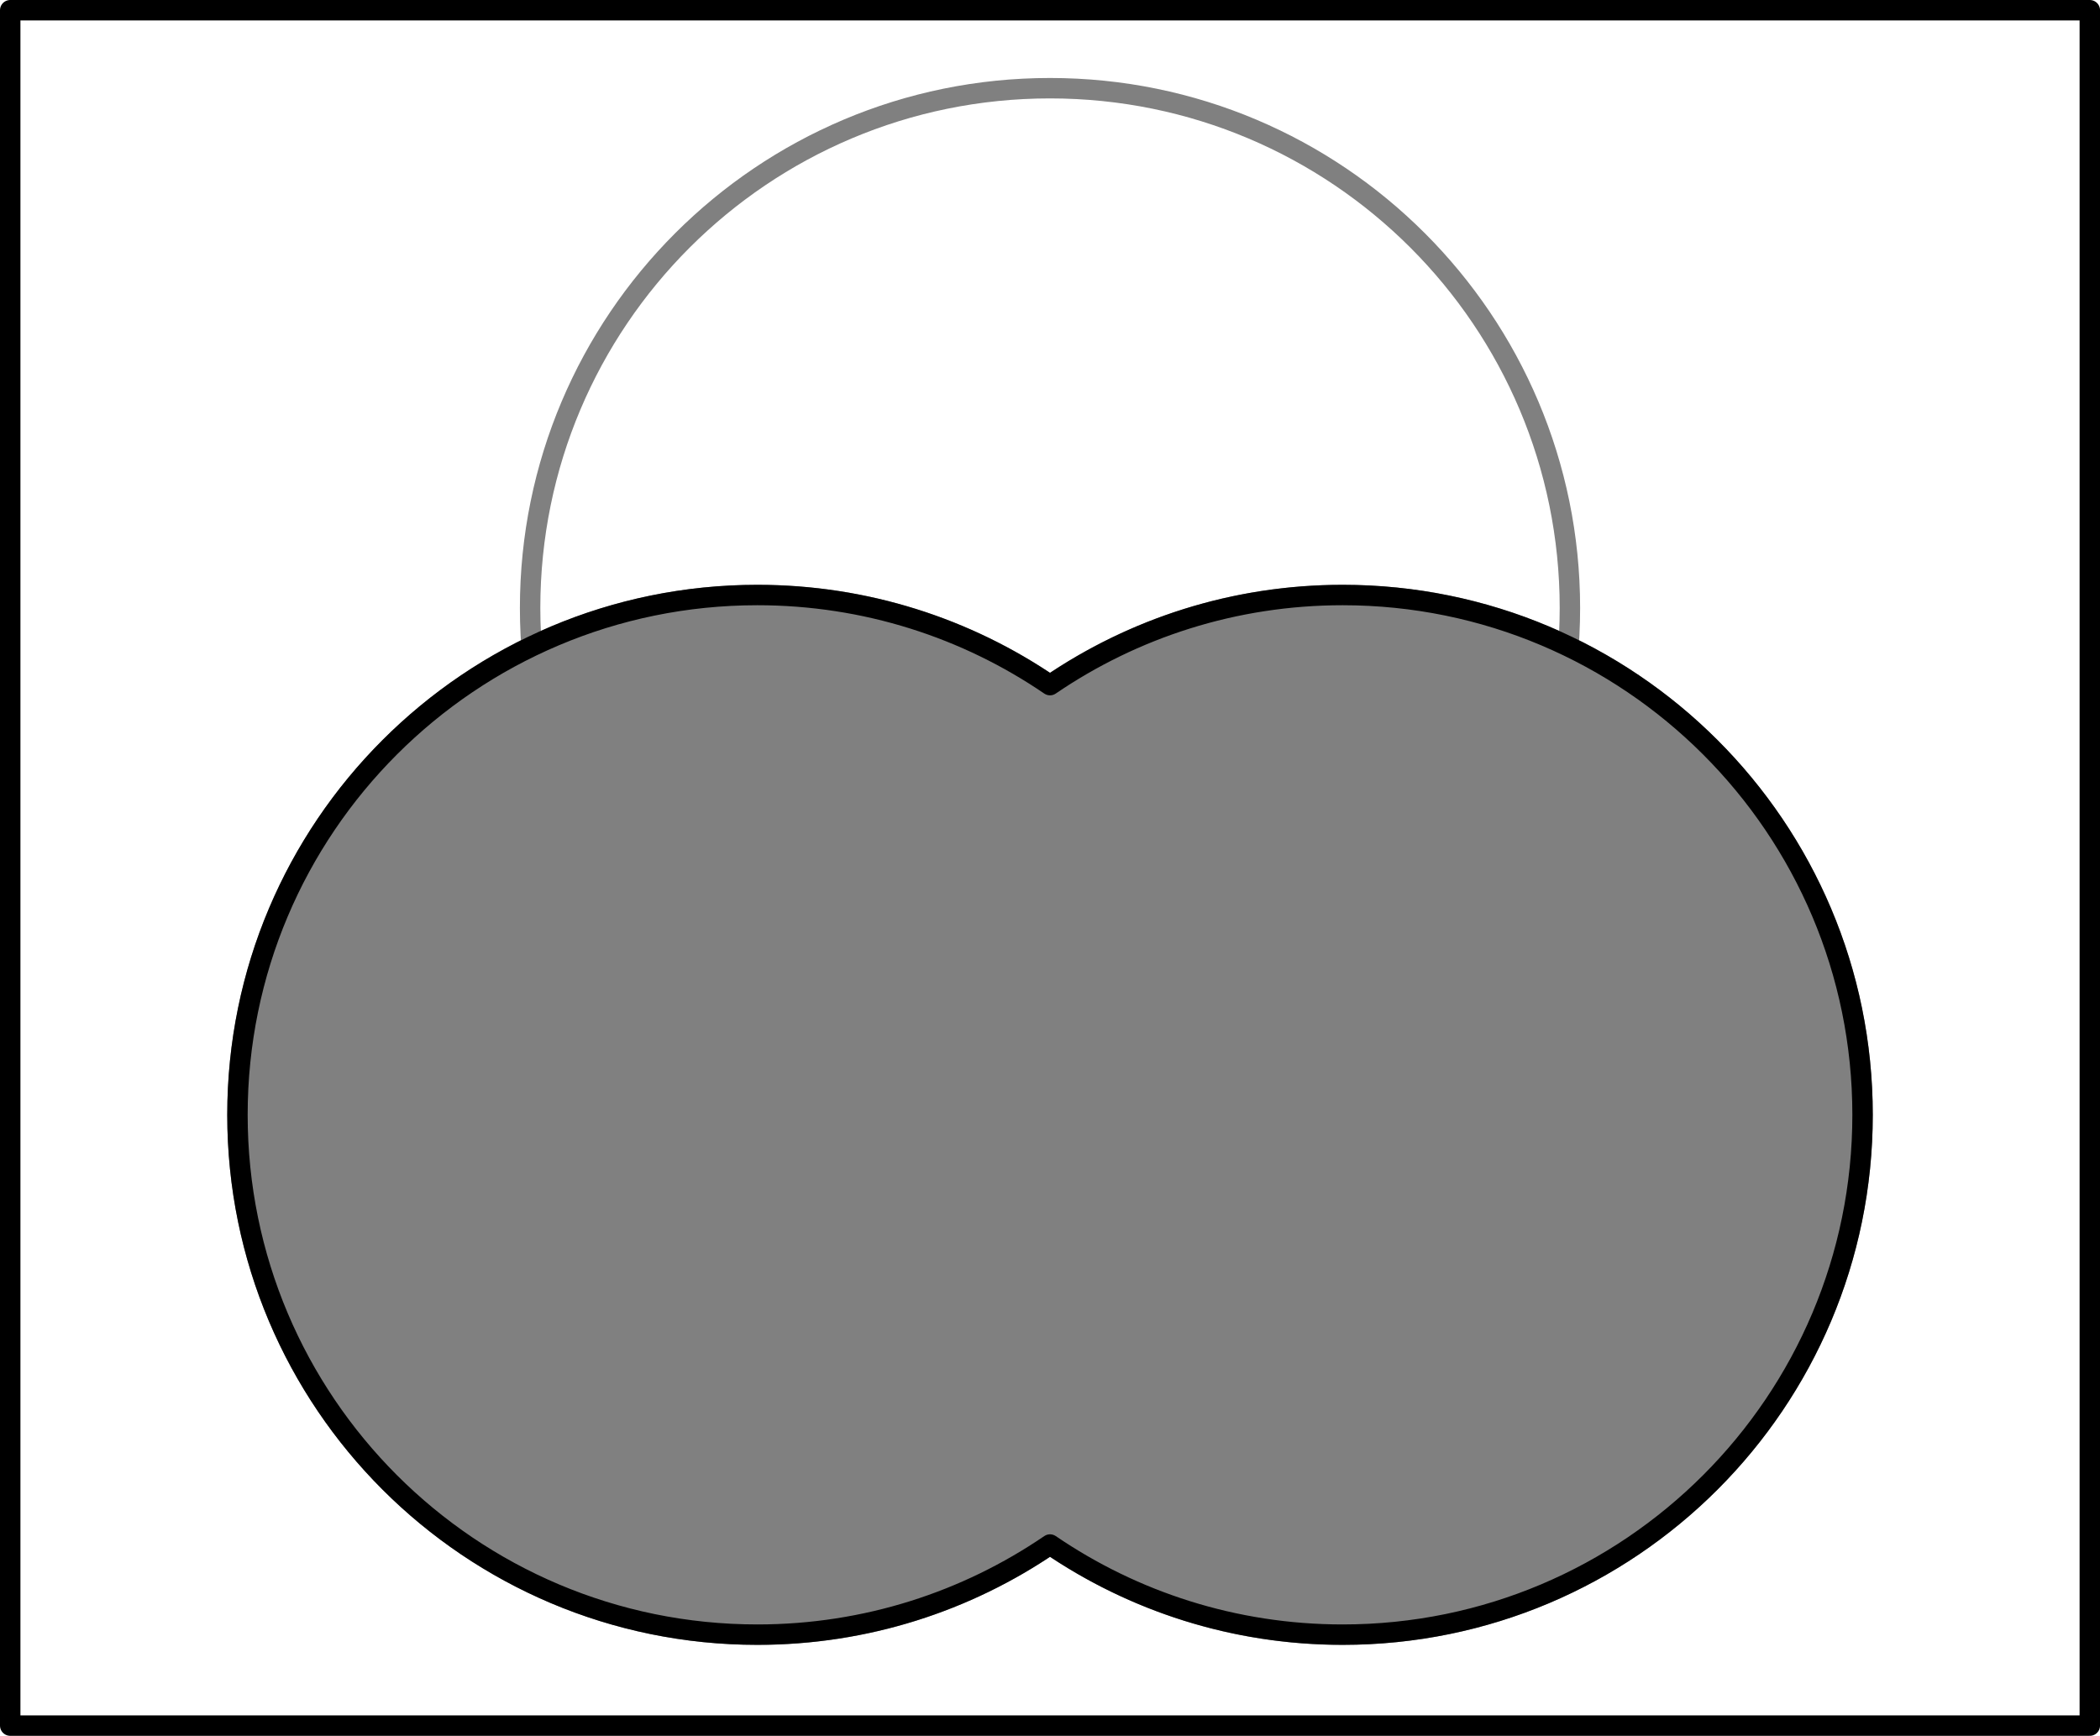 <?xml version='1.0' encoding='ISO-8859-1'?>
<!DOCTYPE svg PUBLIC "-//W3C//DTD SVG 1.1//EN" "http://www.w3.org/Graphics/SVG/1.1/DTD/svg11.dtd">
<!-- This file was generated by dvisvgm 1.0.11 () -->
<!-- Wed Feb 21 12:47:04 2024 -->
<svg height='85.359pt' version='1.1' viewBox='56.621 54.06 103.251 85.359' width='103.251pt' xmlns='http://www.w3.org/2000/svg' xmlns:xlink='http://www.w3.org/1999/xlink'>
<g id='page1'>
<g transform='matrix(1 0 0 1 108.247 100.574)'>
<path d='M -51.124 38.343L 51.124 38.343L 51.124 -46.012L -51.124 -46.012L -51.124 38.343Z' fill='none' stroke='#000000' stroke-linecap='round' stroke-linejoin='round' stroke-miterlimit='10.037' stroke-width='1.004'/>
</g>
<g transform='matrix(1 0 0 1 108.247 100.574)'>
<path d='M 25.562 -16.615C 25.562 -30.733 14.117 -42.177 0 -42.177C -14.117 -42.177 -25.562 -30.733 -25.562 -16.615C -25.562 -2.498 -14.117 8.947 0 8.947C 14.117 8.947 25.562 -2.498 25.562 -16.615Z' fill='none' stroke='#808080' stroke-linecap='round' stroke-linejoin='round' stroke-miterlimit='10.037' stroke-width='1.004'/>
</g>
<g transform='matrix(1 0 0 1 108.247 100.574)'>
<path d='M 11.173 8.308C 11.173 -5.81 -0.272 -17.254 -14.389 -17.254C -28.507 -17.254 -39.951 -5.81 -39.951 8.308C -39.951 22.425 -28.507 33.87 -14.389 33.87C -0.272 33.87 11.173 22.425 11.173 8.308Z' fill='none' stroke='#808080' stroke-linecap='round' stroke-linejoin='round' stroke-miterlimit='10.037' stroke-width='1.004'/>
</g>
<g transform='matrix(1 0 0 1 108.247 100.574)'>
<path d='M 39.951 8.308C 39.951 -5.81 28.507 -17.254 14.389 -17.254C 0.272 -17.254 -11.173 -5.81 -11.173 8.308C -11.173 22.425 0.272 33.87 14.389 33.87C 28.507 33.87 39.951 22.425 39.951 8.308Z' fill='none' stroke='#808080' stroke-linecap='round' stroke-linejoin='round' stroke-miterlimit='10.037' stroke-width='1.004'/>
</g>
<g transform='matrix(1 0 0 1 108.247 100.574)'>
<path d='M 8.97469e-11 -12.823C -4.099 -15.619 -9.053 -17.254 -14.389 -17.254C -28.507 -17.254 -39.951 -5.81 -39.951 8.308C -39.951 22.425 -28.507 33.87 -14.389 33.87C -9.053 33.87 -4.099 32.234 -6.0158e-11 29.438C 4.099 32.234 9.053 33.87 14.389 33.87C 28.507 33.87 39.951 22.425 39.951 8.308C 39.951 -5.81 28.507 -17.254 14.389 -17.254C 9.053 -17.254 4.099 -15.619 8.97469e-11 -12.823Z' fill='#808080'/>
</g>
<g transform='matrix(1 0 0 1 108.247 100.574)'>
<path d='M 8.97469e-11 -12.823C -4.099 -15.619 -9.053 -17.254 -14.389 -17.254C -28.507 -17.254 -39.951 -5.81 -39.951 8.308C -39.951 22.425 -28.507 33.87 -14.389 33.87C -9.053 33.87 -4.099 32.234 -6.0158e-11 29.438C 4.099 32.234 9.053 33.87 14.389 33.87C 28.507 33.87 39.951 22.425 39.951 8.308C 39.951 -5.81 28.507 -17.254 14.389 -17.254C 9.053 -17.254 4.099 -15.619 8.97469e-11 -12.823Z' fill='none' stroke='#000000' stroke-linecap='round' stroke-linejoin='round' stroke-miterlimit='10.037' stroke-width='1.004'/>
</g></g>
</svg>
